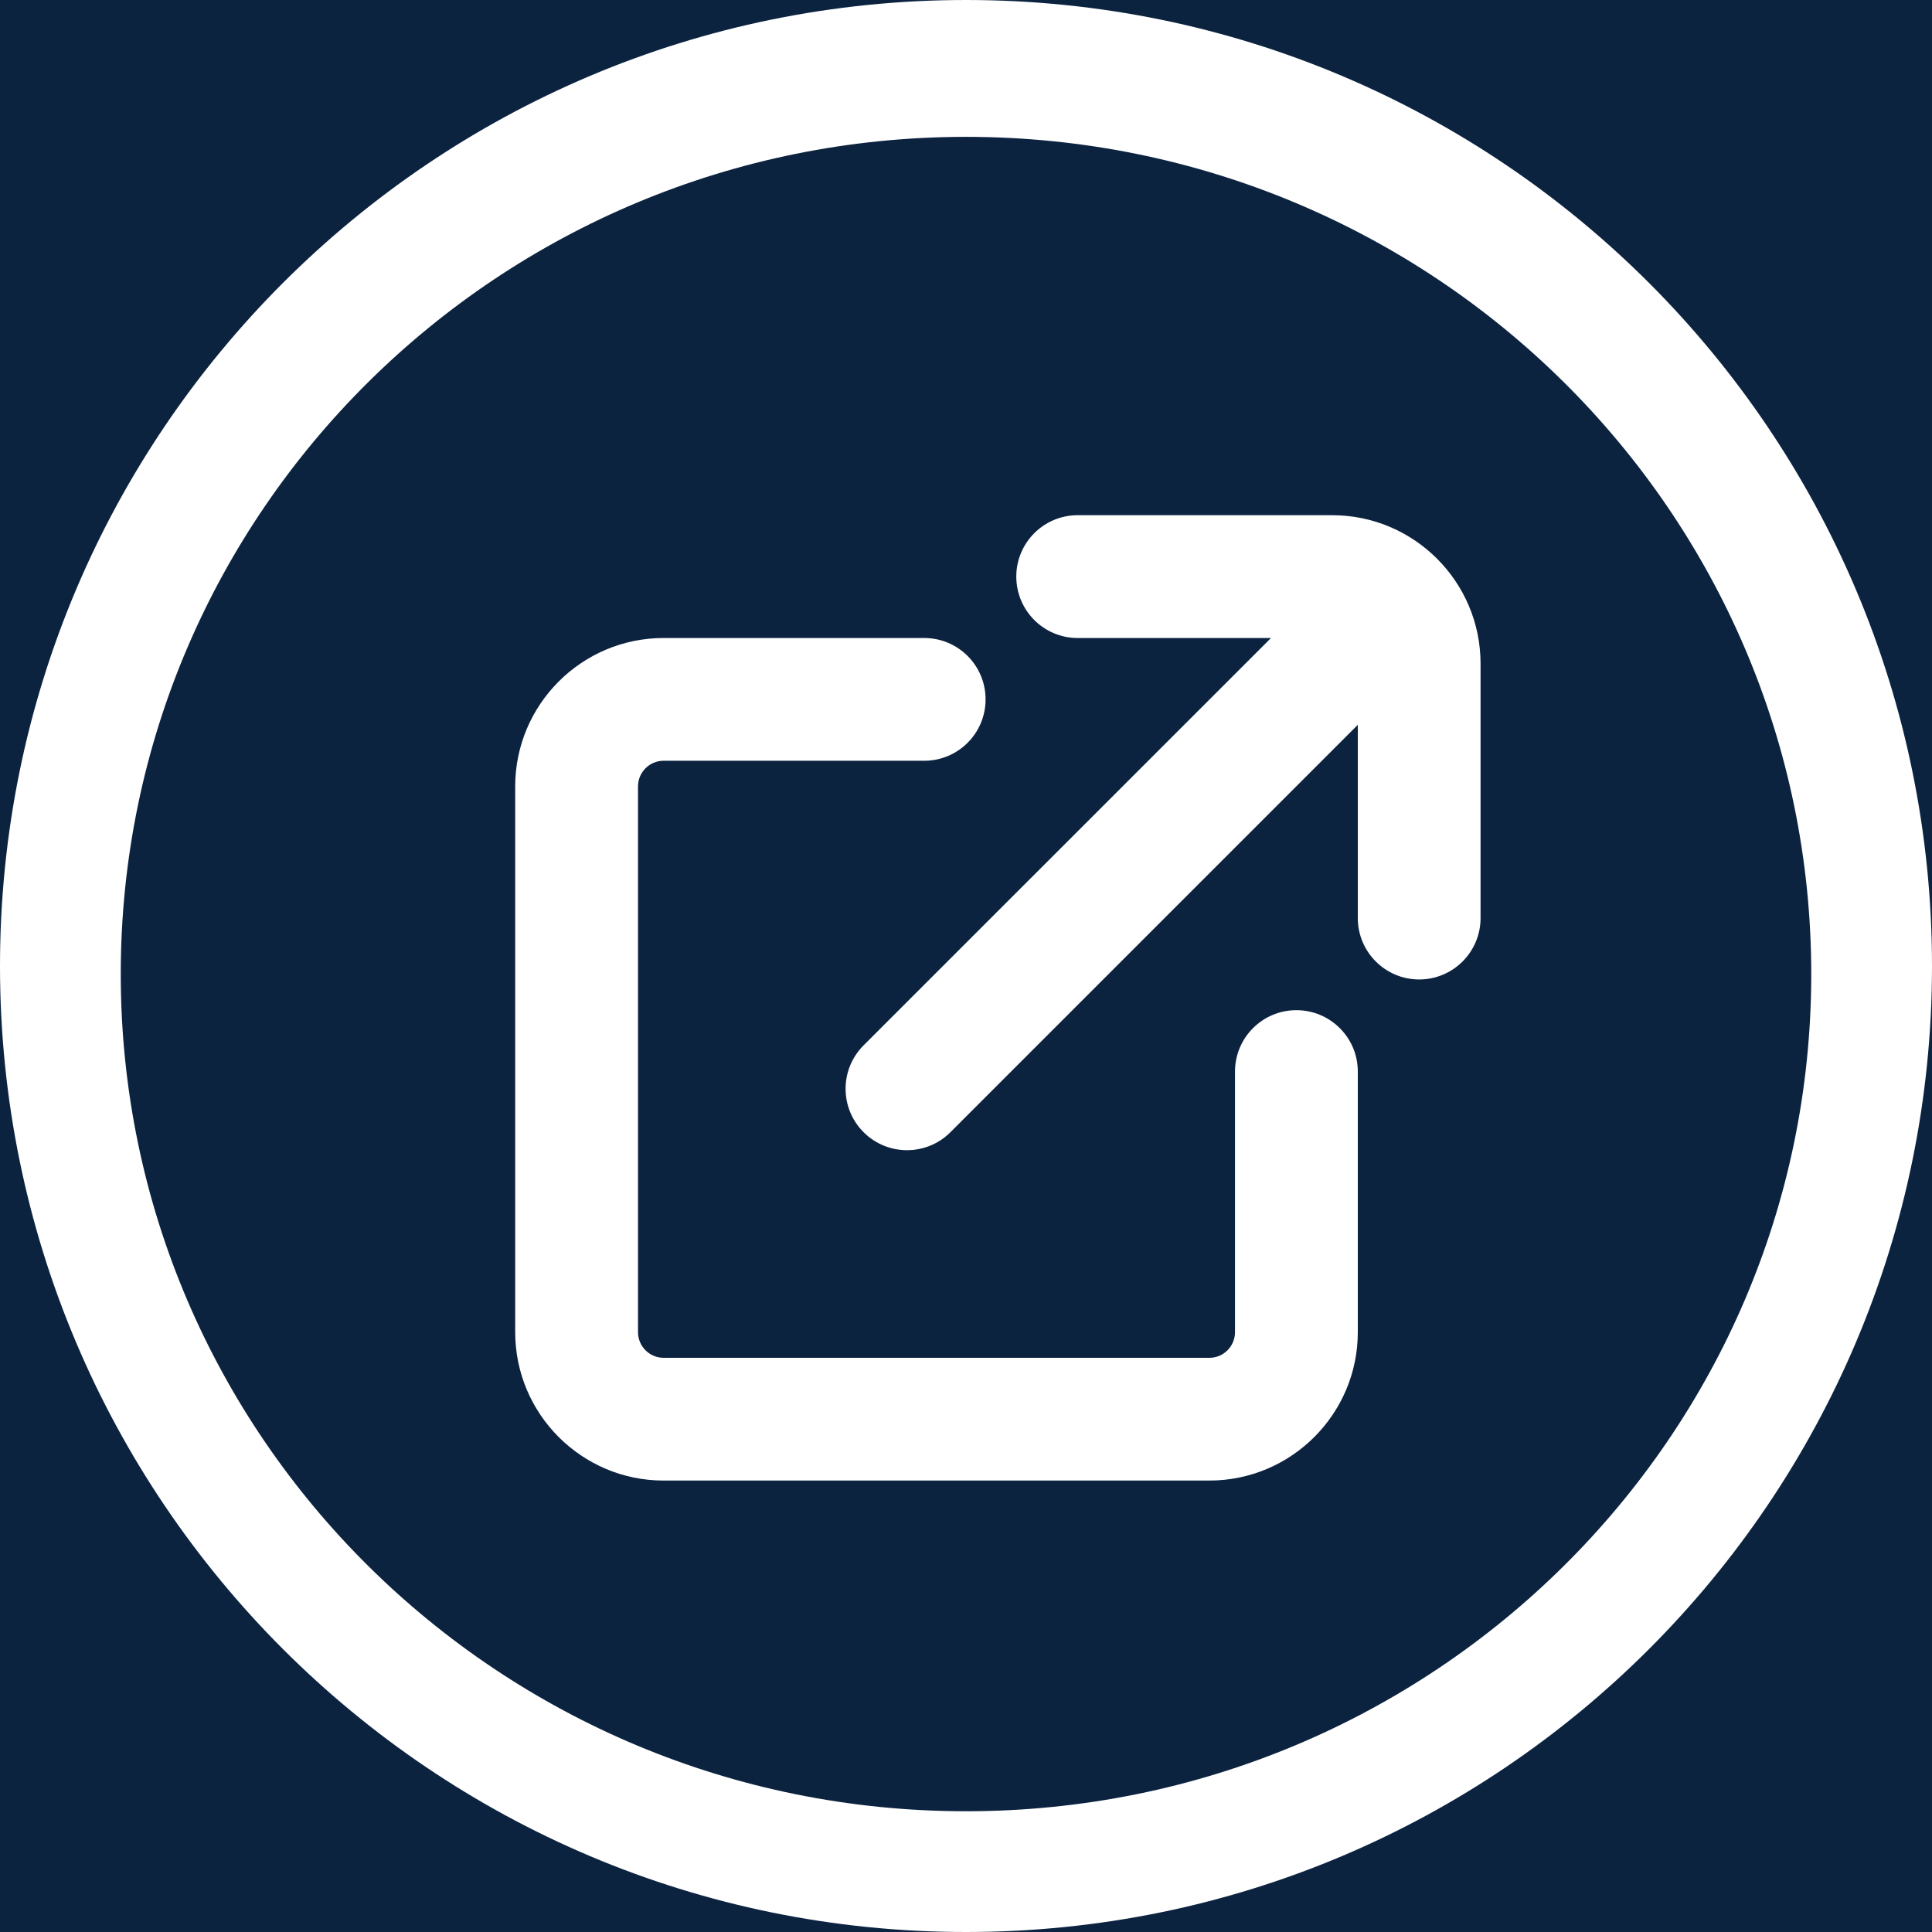 <?xml version="1.0" encoding="UTF-8"?>
<svg width="30px" height="30px" viewBox="0 0 30 30" version="1.1" xmlns="http://www.w3.org/2000/svg" xmlns:xlink="http://www.w3.org/1999/xlink">
    <!-- Generator: Sketch 62 (91390) - https://sketch.com -->
    <title>Group 2</title>
    <desc>Created with Sketch.</desc>
    <g id="UI" stroke="none" stroke-width="1" fill="none" fill-rule="evenodd">
        <g id="03_Culture&amp;Heritage_A_Desktop-HD" transform="translate(-242, -2380)">
            <rect id="Rectangle-Copy-6" fill="#0c2340 " x="227" y="2366" width="60" height="58"></rect>
            <g id="Group-2" transform="translate(242, 2380)" fill="#FFFFFF" fill-rule="nonzero">
                <path d="M15,0 C23.284,0 30,6.716 30,15 C30,23.284 23.284,30 15,30 C6.716,30 0,23.284 0,15 C0,6.716 6.716,0 15,0 Z M14.875,1.875 C7.695,1.875 1.875,7.751 1.875,15 C1.875,22.249 7.695,28.125 14.875,28.125 C22.055,28.125 27.875,22.249 27.875,15 C27.875,7.751 22.055,1.875 14.875,1.875 Z" id="Shape-Copy-3" transform="translate(15, 15) rotate(-90) translate(-15, -15) "></path>
                <g id="noun_Share_16896-Copy" transform="translate(8, 8)">
                    <path d="M12.13,7.686 C11.604,7.686 11.177,8.113 11.177,8.639 L11.177,12.686 C11.177,12.905 10.999,13.084 10.78,13.084 L2.304,13.084 C2.085,13.084 1.907,12.905 1.907,12.686 L1.907,4.211 C1.907,3.992 2.085,3.813 2.304,3.813 L6.351,3.813 C6.878,3.813 7.304,3.386 7.304,2.86 C7.304,2.333 6.878,1.907 6.351,1.907 L2.304,1.907 C1.034,1.907 0,2.94 0,4.211 L0,12.686 C0,13.957 1.034,14.99 2.304,14.99 L10.779,14.99 C12.05,14.99 13.084,13.956 13.084,12.686 L13.084,8.639 C13.084,8.113 12.657,7.686 12.13,7.686 Z" id="Path"></path>
                    <path d="M12.686,0 L8.734,0 C8.208,0 7.781,0.427 7.781,0.953 C7.781,1.48 8.208,1.907 8.734,1.907 L11.736,1.907 L5.41,8.232 C5.037,8.605 5.037,9.208 5.41,9.581 C5.596,9.767 5.84,9.86 6.084,9.86 C6.328,9.86 6.572,9.767 6.758,9.581 L13.084,3.255 L13.084,6.256 C13.084,6.782 13.511,7.209 14.037,7.209 C14.563,7.209 14.99,6.782 14.99,6.256 L14.99,2.304 C14.99,1.034 13.957,0 12.686,0 Z" id="Path"></path>
                </g>
            </g>
        </g>
    </g>
</svg>
